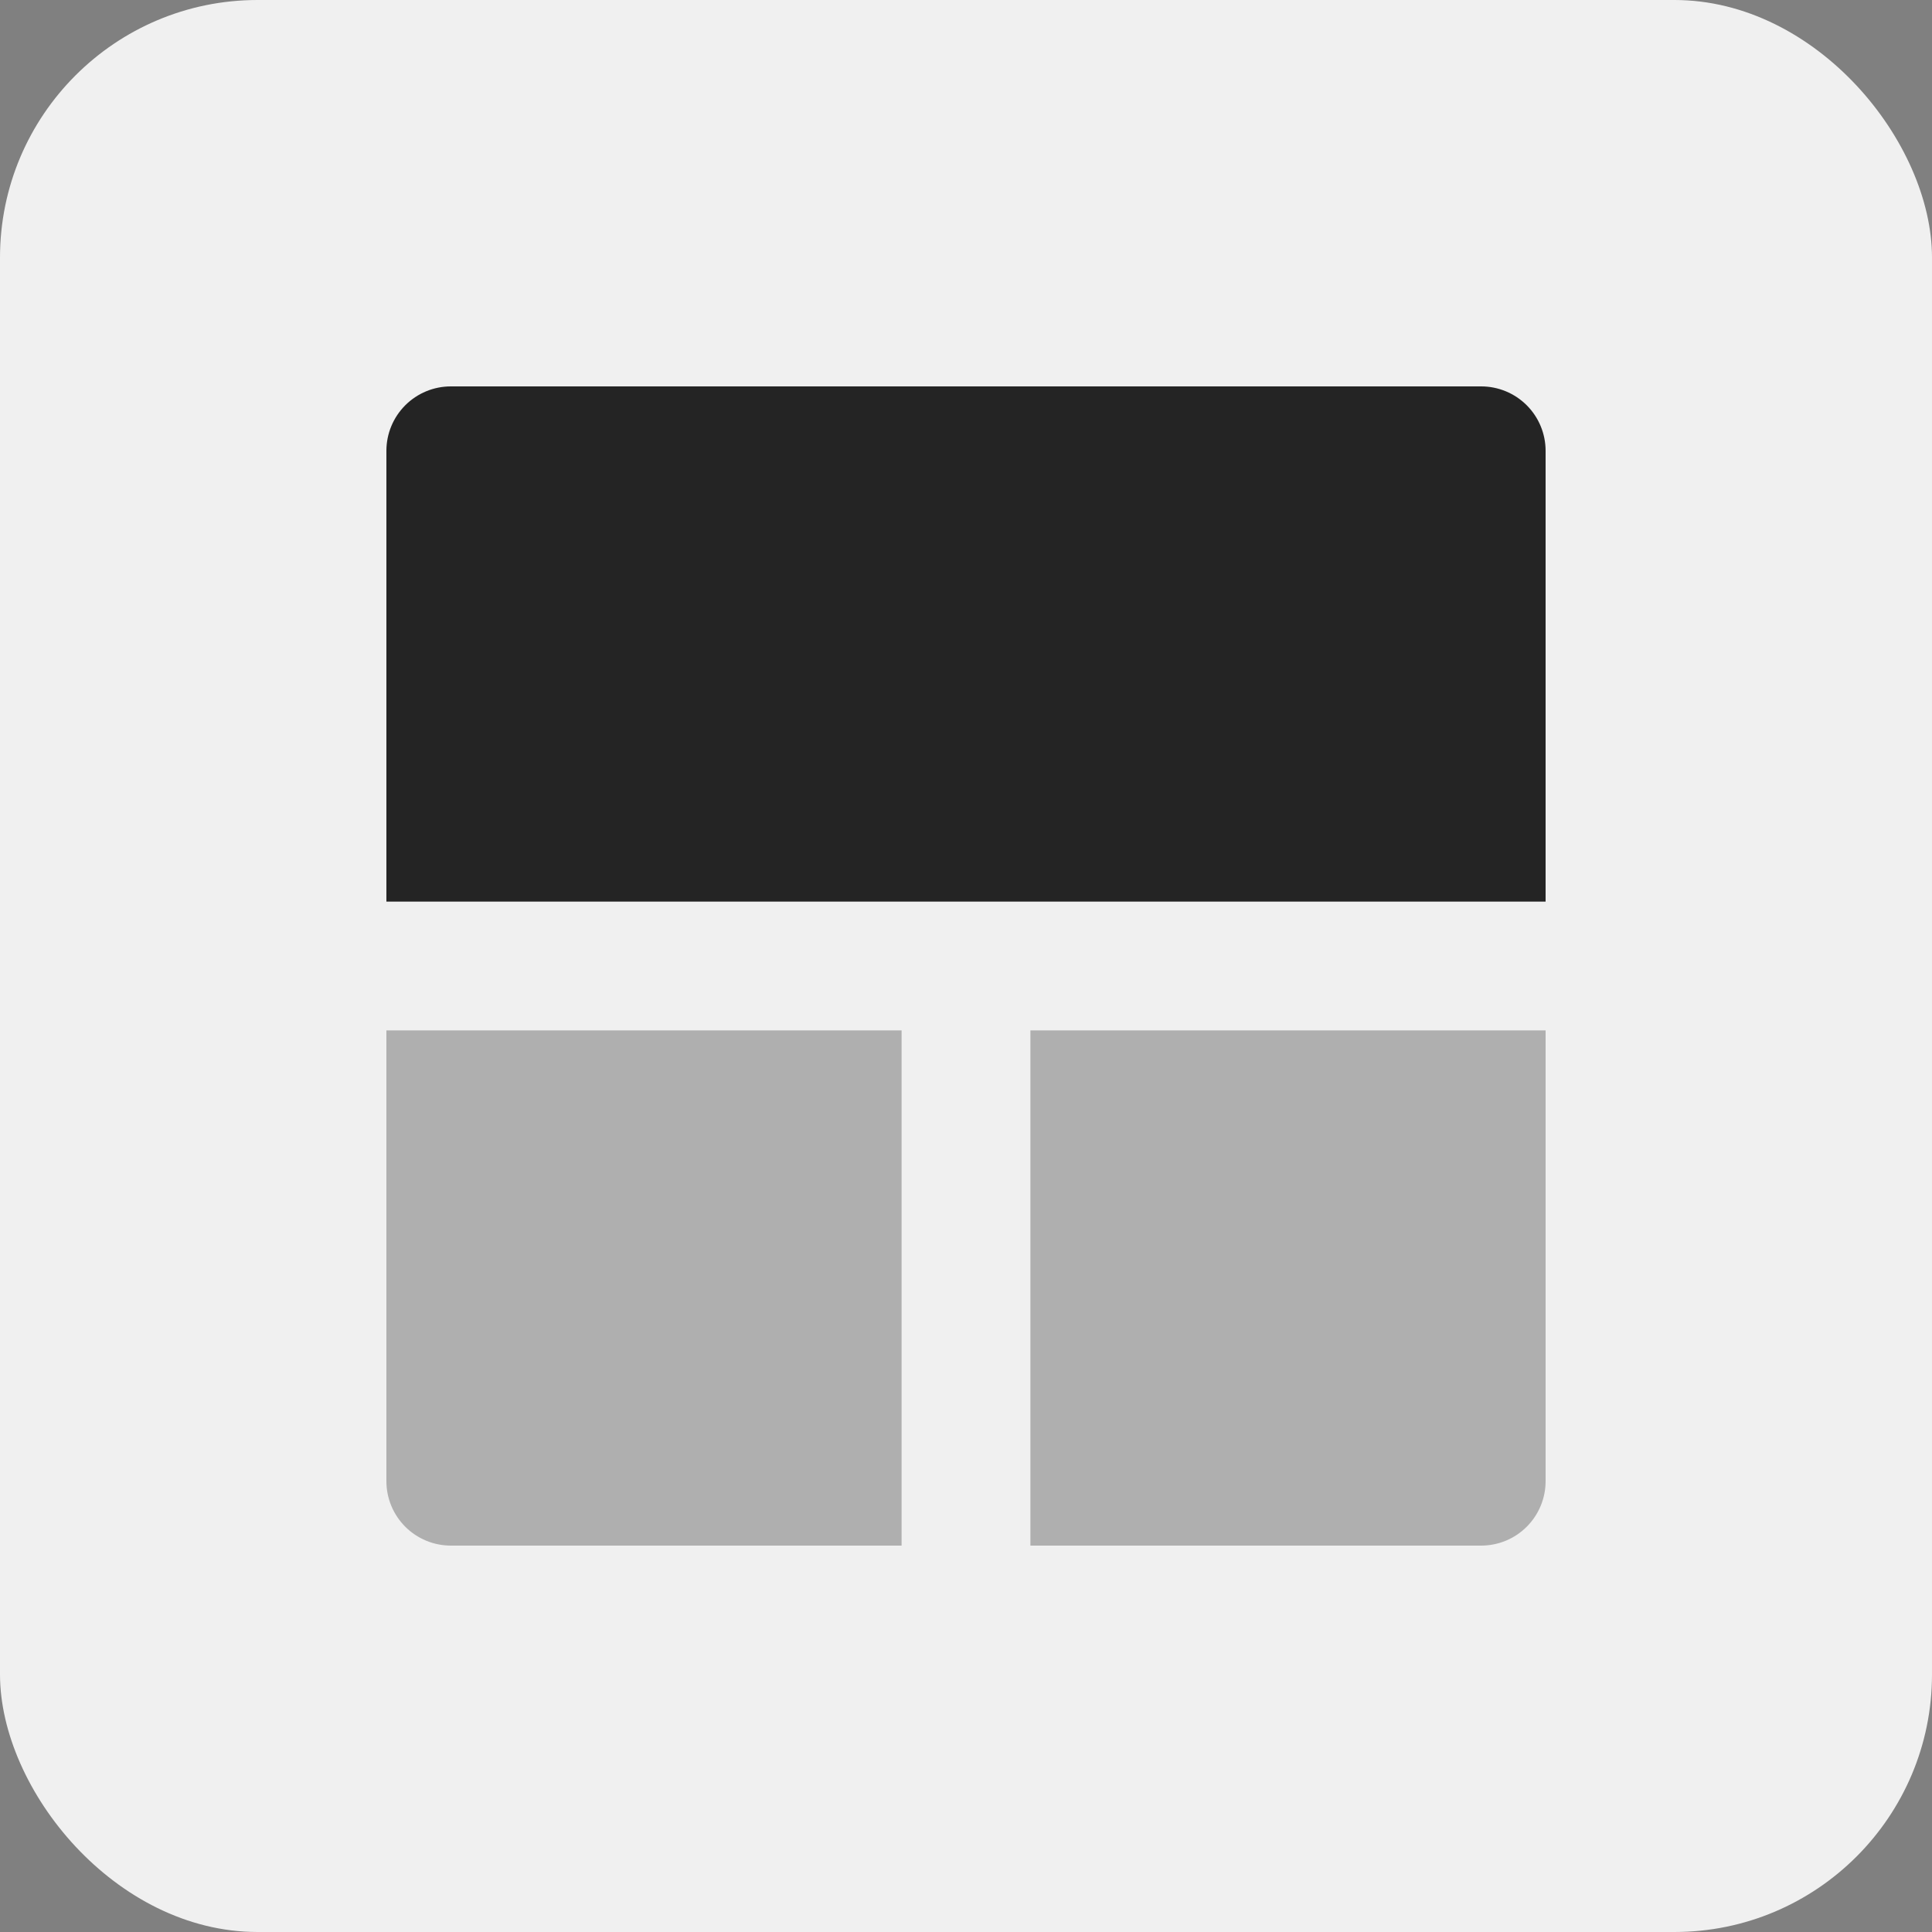 <svg width="60" height="60" viewBox="0 0 60 60" fill="none" xmlns="http://www.w3.org/2000/svg">
<rect x="0" y="0" width="60" height="60" fill="#808080" stroke="none"/>
<rect width="60" height="60" rx="8" fill="#F0F0F0"/>
<path d="M48 28H12V14C12 13.47 12.211 12.961 12.586 12.586C12.961 12.211 13.47 12 14 12H46C46.53 12 47.039 12.211 47.414 12.586C47.789 12.961 48 13.47 48 14V28Z" fill="#242424"/>
<path d="M14 48H28V32H12V46C12 46.53 12.211 47.039 12.586 47.414C12.961 47.789 13.47 48 14 48Z" fill="#AFAFAF"/>
<path d="M46 48C46.53 48 47.039 47.789 47.414 47.414C47.789 47.039 48 46.53 48 46V32H32V48H46Z" fill="#AFAFAF"/>
</svg>

